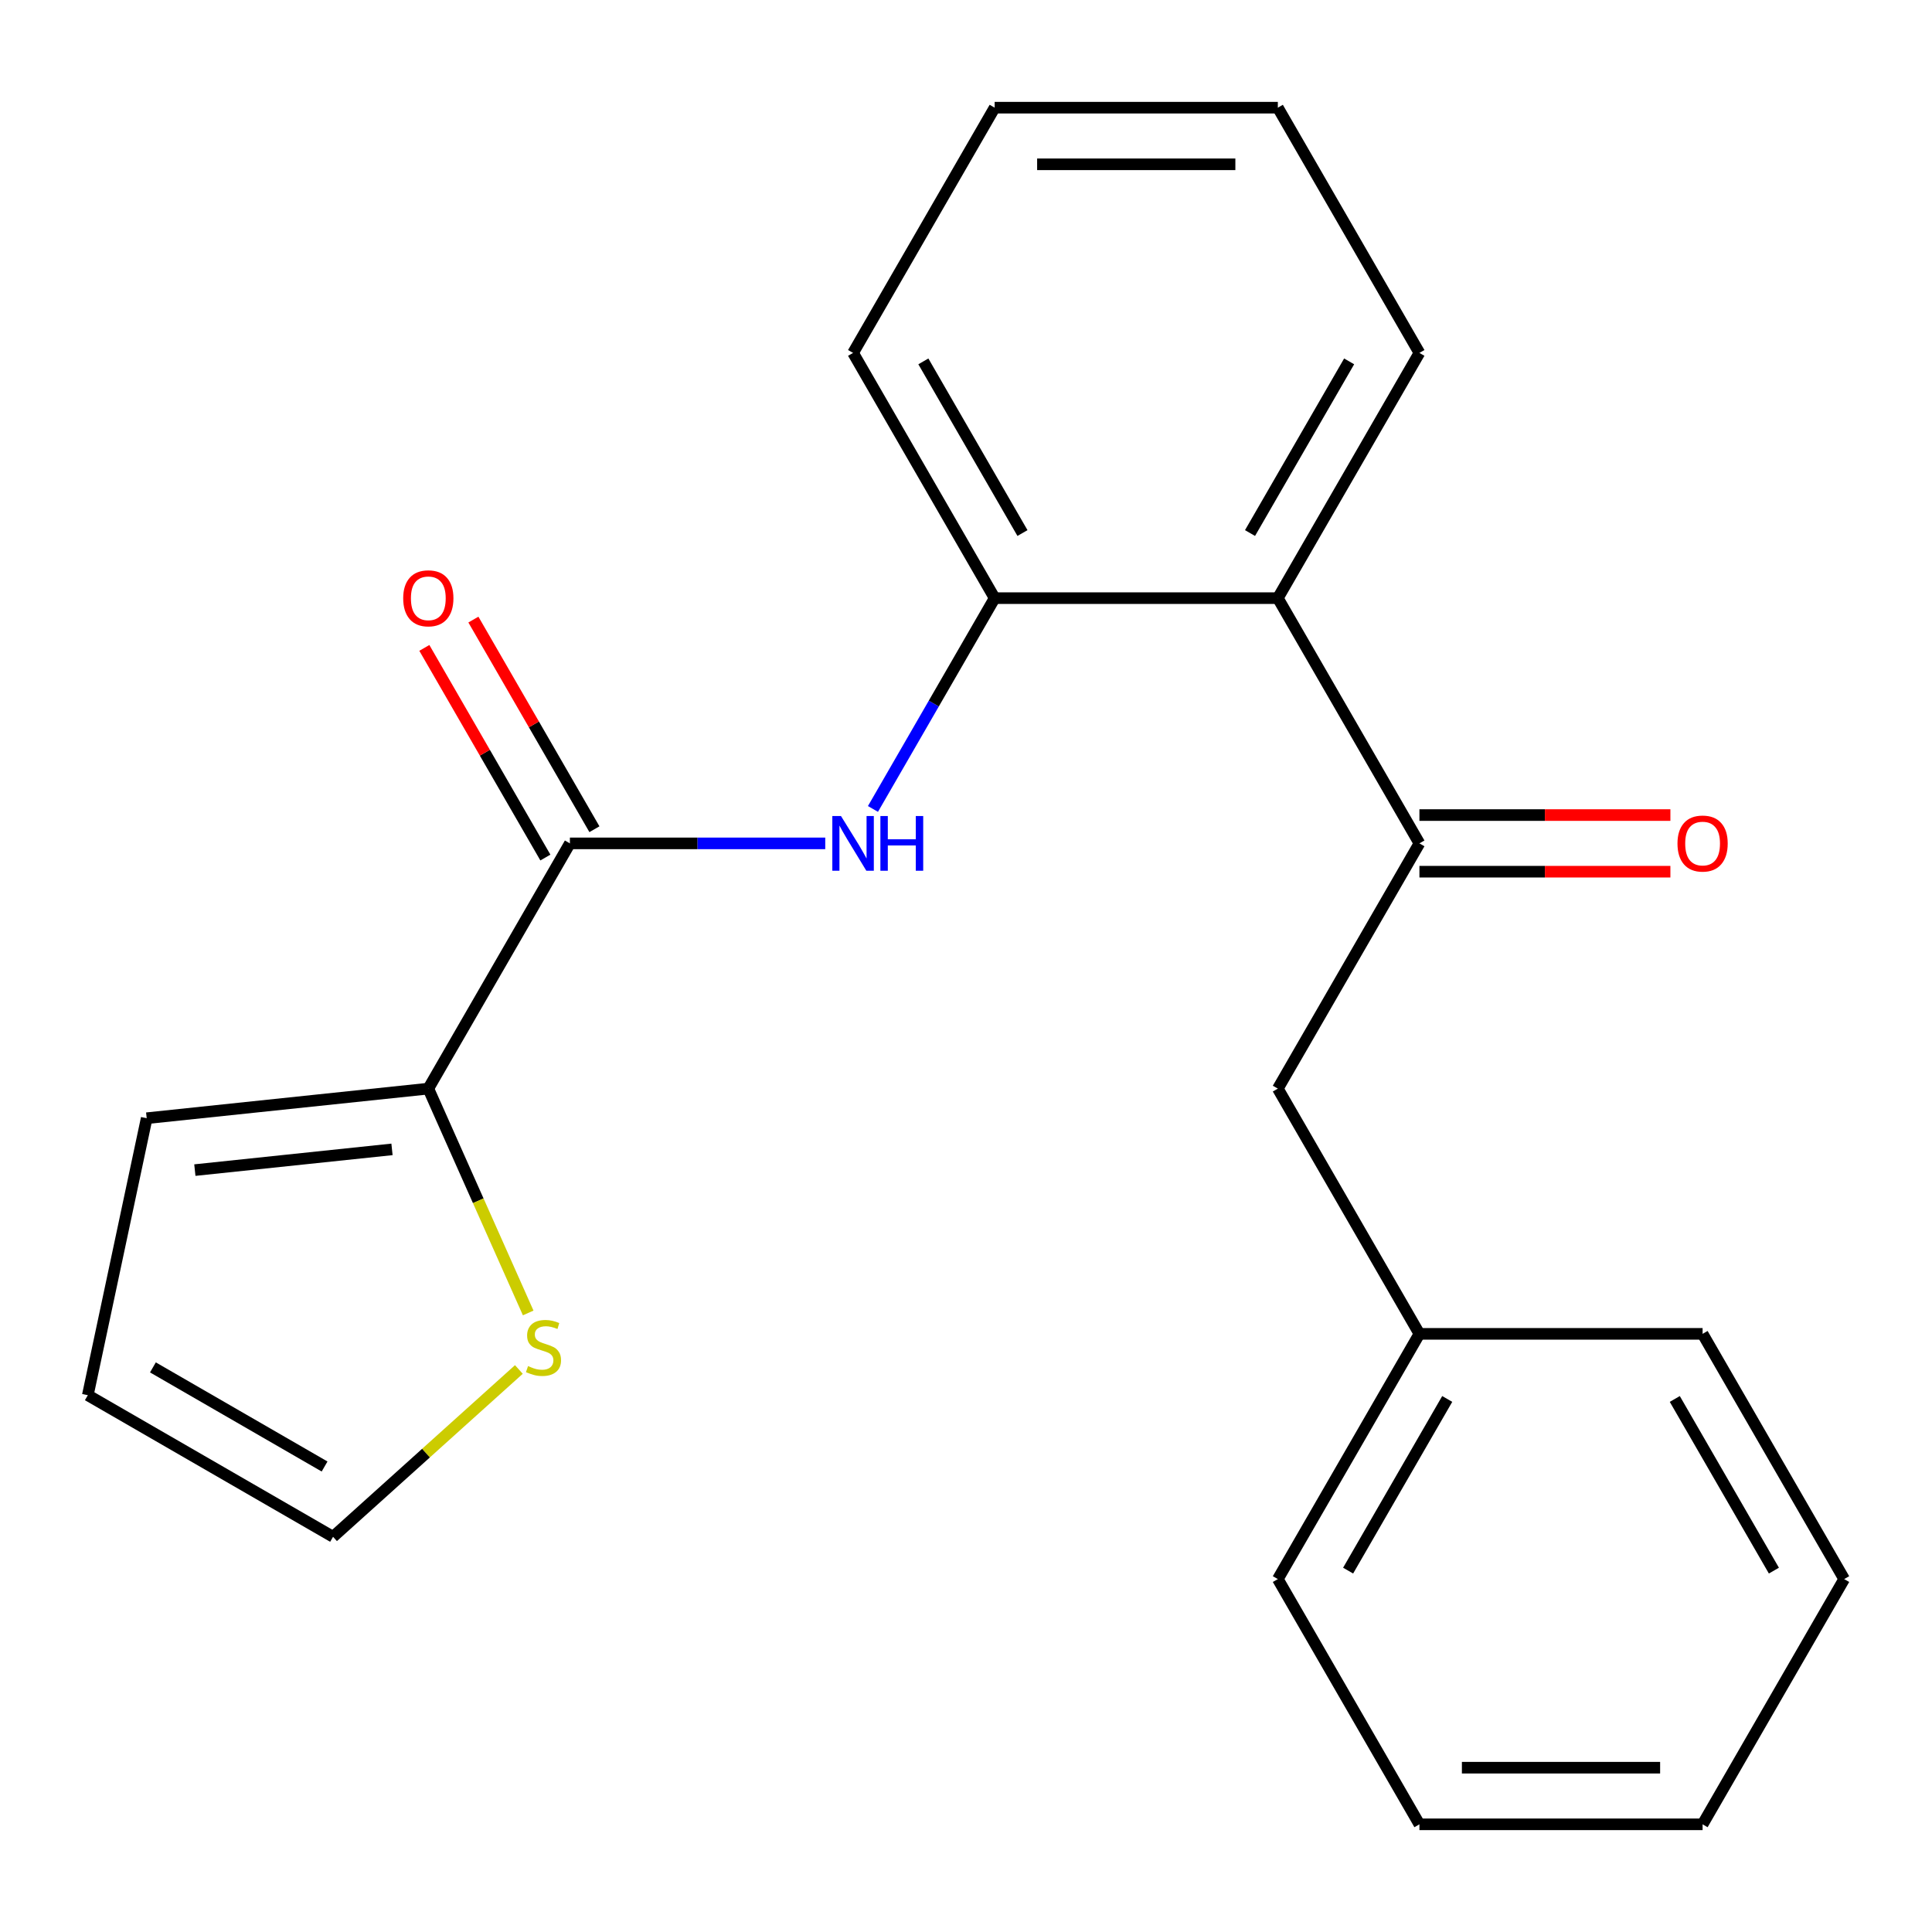 <?xml version='1.0' encoding='iso-8859-1'?>
<svg version='1.1' baseProfile='full'
              xmlns='http://www.w3.org/2000/svg'
                      xmlns:rdkit='http://www.rdkit.org/xml'
                      xmlns:xlink='http://www.w3.org/1999/xlink'
                  xml:space='preserve'
width='1000px' height='1000px' viewBox='0 0 1000 1000'>
<!-- END OF HEADER -->
<rect style='opacity:1.0;fill:#FFFFFF;stroke:none' width='1000' height='1000' x='0' y='0'> </rect>
<path class='bond-0' d='M 294.98,436.533 L 361.063,436.533' style='fill:none;fill-rule:evenodd;stroke:#000000;stroke-width:6px;stroke-linecap:butt;stroke-linejoin:miter;stroke-opacity:1' />
<path class='bond-0' d='M 361.063,436.533 L 427.146,436.533' style='fill:none;fill-rule:evenodd;stroke:#0000FF;stroke-width:6px;stroke-linecap:butt;stroke-linejoin:miter;stroke-opacity:1' />
<path class='bond-3' d='M 294.98,436.533 L 221.695,563.467' style='fill:none;fill-rule:evenodd;stroke:#000000;stroke-width:6px;stroke-linecap:butt;stroke-linejoin:miter;stroke-opacity:1' />
<path class='bond-8' d='M 307.674,429.205 L 276.35,374.95' style='fill:none;fill-rule:evenodd;stroke:#000000;stroke-width:6px;stroke-linecap:butt;stroke-linejoin:miter;stroke-opacity:1' />
<path class='bond-8' d='M 276.35,374.95 L 245.026,320.696' style='fill:none;fill-rule:evenodd;stroke:#FF0000;stroke-width:6px;stroke-linecap:butt;stroke-linejoin:miter;stroke-opacity:1' />
<path class='bond-8' d='M 282.287,443.862 L 250.963,389.607' style='fill:none;fill-rule:evenodd;stroke:#000000;stroke-width:6px;stroke-linecap:butt;stroke-linejoin:miter;stroke-opacity:1' />
<path class='bond-8' d='M 250.963,389.607 L 219.639,335.353' style='fill:none;fill-rule:evenodd;stroke:#FF0000;stroke-width:6px;stroke-linecap:butt;stroke-linejoin:miter;stroke-opacity:1' />
<path class='bond-4' d='M 451.841,418.709 L 483.338,364.154' style='fill:none;fill-rule:evenodd;stroke:#0000FF;stroke-width:6px;stroke-linecap:butt;stroke-linejoin:miter;stroke-opacity:1' />
<path class='bond-4' d='M 483.338,364.154 L 514.835,309.6' style='fill:none;fill-rule:evenodd;stroke:#000000;stroke-width:6px;stroke-linecap:butt;stroke-linejoin:miter;stroke-opacity:1' />
<path class='bond-1' d='M 661.405,309.6 L 514.835,309.6' style='fill:none;fill-rule:evenodd;stroke:#000000;stroke-width:6px;stroke-linecap:butt;stroke-linejoin:miter;stroke-opacity:1' />
<path class='bond-2' d='M 661.405,309.6 L 734.69,436.533' style='fill:none;fill-rule:evenodd;stroke:#000000;stroke-width:6px;stroke-linecap:butt;stroke-linejoin:miter;stroke-opacity:1' />
<path class='bond-13' d='M 661.405,309.6 L 734.69,182.667' style='fill:none;fill-rule:evenodd;stroke:#000000;stroke-width:6px;stroke-linecap:butt;stroke-linejoin:miter;stroke-opacity:1' />
<path class='bond-13' d='M 647.011,275.903 L 698.311,187.05' style='fill:none;fill-rule:evenodd;stroke:#000000;stroke-width:6px;stroke-linecap:butt;stroke-linejoin:miter;stroke-opacity:1' />
<path class='bond-6' d='M 734.69,436.533 L 661.405,563.467' style='fill:none;fill-rule:evenodd;stroke:#000000;stroke-width:6px;stroke-linecap:butt;stroke-linejoin:miter;stroke-opacity:1' />
<path class='bond-10' d='M 734.69,451.19 L 799.643,451.19' style='fill:none;fill-rule:evenodd;stroke:#000000;stroke-width:6px;stroke-linecap:butt;stroke-linejoin:miter;stroke-opacity:1' />
<path class='bond-10' d='M 799.643,451.19 L 864.596,451.19' style='fill:none;fill-rule:evenodd;stroke:#FF0000;stroke-width:6px;stroke-linecap:butt;stroke-linejoin:miter;stroke-opacity:1' />
<path class='bond-10' d='M 734.69,421.876 L 799.643,421.876' style='fill:none;fill-rule:evenodd;stroke:#000000;stroke-width:6px;stroke-linecap:butt;stroke-linejoin:miter;stroke-opacity:1' />
<path class='bond-10' d='M 799.643,421.876 L 864.596,421.876' style='fill:none;fill-rule:evenodd;stroke:#FF0000;stroke-width:6px;stroke-linecap:butt;stroke-linejoin:miter;stroke-opacity:1' />
<path class='bond-5' d='M 221.695,563.467 L 247.544,621.524' style='fill:none;fill-rule:evenodd;stroke:#000000;stroke-width:6px;stroke-linecap:butt;stroke-linejoin:miter;stroke-opacity:1' />
<path class='bond-5' d='M 247.544,621.524 L 273.393,679.581' style='fill:none;fill-rule:evenodd;stroke:#CCCC00;stroke-width:6px;stroke-linecap:butt;stroke-linejoin:miter;stroke-opacity:1' />
<path class='bond-7' d='M 221.695,563.467 L 75.928,578.787' style='fill:none;fill-rule:evenodd;stroke:#000000;stroke-width:6px;stroke-linecap:butt;stroke-linejoin:miter;stroke-opacity:1' />
<path class='bond-7' d='M 202.894,594.918 L 100.857,605.643' style='fill:none;fill-rule:evenodd;stroke:#000000;stroke-width:6px;stroke-linecap:butt;stroke-linejoin:miter;stroke-opacity:1' />
<path class='bond-14' d='M 514.835,309.6 L 441.55,182.667' style='fill:none;fill-rule:evenodd;stroke:#000000;stroke-width:6px;stroke-linecap:butt;stroke-linejoin:miter;stroke-opacity:1' />
<path class='bond-14' d='M 529.229,275.903 L 477.93,187.05' style='fill:none;fill-rule:evenodd;stroke:#000000;stroke-width:6px;stroke-linecap:butt;stroke-linejoin:miter;stroke-opacity:1' />
<path class='bond-9' d='M 268.566,708.84 L 220.477,752.14' style='fill:none;fill-rule:evenodd;stroke:#CCCC00;stroke-width:6px;stroke-linecap:butt;stroke-linejoin:miter;stroke-opacity:1' />
<path class='bond-9' d='M 220.477,752.14 L 172.388,795.44' style='fill:none;fill-rule:evenodd;stroke:#000000;stroke-width:6px;stroke-linecap:butt;stroke-linejoin:miter;stroke-opacity:1' />
<path class='bond-12' d='M 661.405,563.467 L 734.69,690.4' style='fill:none;fill-rule:evenodd;stroke:#000000;stroke-width:6px;stroke-linecap:butt;stroke-linejoin:miter;stroke-opacity:1' />
<path class='bond-11' d='M 75.928,578.787 L 45.455,722.155' style='fill:none;fill-rule:evenodd;stroke:#000000;stroke-width:6px;stroke-linecap:butt;stroke-linejoin:miter;stroke-opacity:1' />
<path class='bond-22' d='M 172.388,795.44 L 45.455,722.155' style='fill:none;fill-rule:evenodd;stroke:#000000;stroke-width:6px;stroke-linecap:butt;stroke-linejoin:miter;stroke-opacity:1' />
<path class='bond-22' d='M 168.005,759.06 L 79.152,707.761' style='fill:none;fill-rule:evenodd;stroke:#000000;stroke-width:6px;stroke-linecap:butt;stroke-linejoin:miter;stroke-opacity:1' />
<path class='bond-15' d='M 734.69,690.4 L 661.405,817.333' style='fill:none;fill-rule:evenodd;stroke:#000000;stroke-width:6px;stroke-linecap:butt;stroke-linejoin:miter;stroke-opacity:1' />
<path class='bond-15' d='M 749.084,724.097 L 697.785,812.95' style='fill:none;fill-rule:evenodd;stroke:#000000;stroke-width:6px;stroke-linecap:butt;stroke-linejoin:miter;stroke-opacity:1' />
<path class='bond-16' d='M 734.69,690.4 L 881.26,690.4' style='fill:none;fill-rule:evenodd;stroke:#000000;stroke-width:6px;stroke-linecap:butt;stroke-linejoin:miter;stroke-opacity:1' />
<path class='bond-23' d='M 734.69,182.667 L 661.405,55.733' style='fill:none;fill-rule:evenodd;stroke:#000000;stroke-width:6px;stroke-linecap:butt;stroke-linejoin:miter;stroke-opacity:1' />
<path class='bond-18' d='M 441.55,182.667 L 514.835,55.733' style='fill:none;fill-rule:evenodd;stroke:#000000;stroke-width:6px;stroke-linecap:butt;stroke-linejoin:miter;stroke-opacity:1' />
<path class='bond-20' d='M 661.405,817.333 L 734.69,944.267' style='fill:none;fill-rule:evenodd;stroke:#000000;stroke-width:6px;stroke-linecap:butt;stroke-linejoin:miter;stroke-opacity:1' />
<path class='bond-19' d='M 881.26,690.4 L 954.545,817.333' style='fill:none;fill-rule:evenodd;stroke:#000000;stroke-width:6px;stroke-linecap:butt;stroke-linejoin:miter;stroke-opacity:1' />
<path class='bond-19' d='M 866.867,724.097 L 918.166,812.95' style='fill:none;fill-rule:evenodd;stroke:#000000;stroke-width:6px;stroke-linecap:butt;stroke-linejoin:miter;stroke-opacity:1' />
<path class='bond-17' d='M 661.405,55.733 L 514.835,55.733' style='fill:none;fill-rule:evenodd;stroke:#000000;stroke-width:6px;stroke-linecap:butt;stroke-linejoin:miter;stroke-opacity:1' />
<path class='bond-17' d='M 639.42,85.047 L 536.821,85.047' style='fill:none;fill-rule:evenodd;stroke:#000000;stroke-width:6px;stroke-linecap:butt;stroke-linejoin:miter;stroke-opacity:1' />
<path class='bond-21' d='M 954.545,817.333 L 881.26,944.267' style='fill:none;fill-rule:evenodd;stroke:#000000;stroke-width:6px;stroke-linecap:butt;stroke-linejoin:miter;stroke-opacity:1' />
<path class='bond-24' d='M 734.69,944.267 L 881.26,944.267' style='fill:none;fill-rule:evenodd;stroke:#000000;stroke-width:6px;stroke-linecap:butt;stroke-linejoin:miter;stroke-opacity:1' />
<path class='bond-24' d='M 756.676,914.953 L 859.275,914.953' style='fill:none;fill-rule:evenodd;stroke:#000000;stroke-width:6px;stroke-linecap:butt;stroke-linejoin:miter;stroke-opacity:1' />
<path  class='atom-1' d='M 435.29 422.373
L 444.57 437.373
Q 445.49 438.853, 446.97 441.533
Q 448.45 444.213, 448.53 444.373
L 448.53 422.373
L 452.29 422.373
L 452.29 450.693
L 448.41 450.693
L 438.45 434.293
Q 437.29 432.373, 436.05 430.173
Q 434.85 427.973, 434.49 427.293
L 434.49 450.693
L 430.81 450.693
L 430.81 422.373
L 435.29 422.373
' fill='#0000FF'/>
<path  class='atom-1' d='M 455.69 422.373
L 459.53 422.373
L 459.53 434.413
L 474.01 434.413
L 474.01 422.373
L 477.85 422.373
L 477.85 450.693
L 474.01 450.693
L 474.01 437.613
L 459.53 437.613
L 459.53 450.693
L 455.69 450.693
L 455.69 422.373
' fill='#0000FF'/>
<path  class='atom-6' d='M 273.311 707.085
Q 273.631 707.205, 274.951 707.765
Q 276.271 708.325, 277.711 708.685
Q 279.191 709.005, 280.631 709.005
Q 283.311 709.005, 284.871 707.725
Q 286.431 706.405, 286.431 704.125
Q 286.431 702.565, 285.631 701.605
Q 284.871 700.645, 283.671 700.125
Q 282.471 699.605, 280.471 699.005
Q 277.951 698.245, 276.431 697.525
Q 274.951 696.805, 273.871 695.285
Q 272.831 693.765, 272.831 691.205
Q 272.831 687.645, 275.231 685.445
Q 277.671 683.245, 282.471 683.245
Q 285.751 683.245, 289.471 684.805
L 288.551 687.885
Q 285.151 686.485, 282.591 686.485
Q 279.831 686.485, 278.311 687.645
Q 276.791 688.765, 276.831 690.725
Q 276.831 692.245, 277.591 693.165
Q 278.391 694.085, 279.511 694.605
Q 280.671 695.125, 282.591 695.725
Q 285.151 696.525, 286.671 697.325
Q 288.191 698.125, 289.271 699.765
Q 290.391 701.365, 290.391 704.125
Q 290.391 708.045, 287.751 710.165
Q 285.151 712.245, 280.791 712.245
Q 278.271 712.245, 276.351 711.685
Q 274.471 711.165, 272.231 710.245
L 273.311 707.085
' fill='#CCCC00'/>
<path  class='atom-9' d='M 208.695 309.68
Q 208.695 302.88, 212.055 299.08
Q 215.415 295.28, 221.695 295.28
Q 227.975 295.28, 231.335 299.08
Q 234.695 302.88, 234.695 309.68
Q 234.695 316.56, 231.295 320.48
Q 227.895 324.36, 221.695 324.36
Q 215.455 324.36, 212.055 320.48
Q 208.695 316.6, 208.695 309.68
M 221.695 321.16
Q 226.015 321.16, 228.335 318.28
Q 230.695 315.36, 230.695 309.68
Q 230.695 304.12, 228.335 301.32
Q 226.015 298.48, 221.695 298.48
Q 217.375 298.48, 215.015 301.28
Q 212.695 304.08, 212.695 309.68
Q 212.695 315.4, 215.015 318.28
Q 217.375 321.16, 221.695 321.16
' fill='#FF0000'/>
<path  class='atom-11' d='M 868.26 436.613
Q 868.26 429.813, 871.62 426.013
Q 874.98 422.213, 881.26 422.213
Q 887.54 422.213, 890.9 426.013
Q 894.26 429.813, 894.26 436.613
Q 894.26 443.493, 890.86 447.413
Q 887.46 451.293, 881.26 451.293
Q 875.02 451.293, 871.62 447.413
Q 868.26 443.533, 868.26 436.613
M 881.26 448.093
Q 885.58 448.093, 887.9 445.213
Q 890.26 442.293, 890.26 436.613
Q 890.26 431.053, 887.9 428.253
Q 885.58 425.413, 881.26 425.413
Q 876.94 425.413, 874.58 428.213
Q 872.26 431.013, 872.26 436.613
Q 872.26 442.333, 874.58 445.213
Q 876.94 448.093, 881.26 448.093
' fill='#FF0000'/>
</svg>
